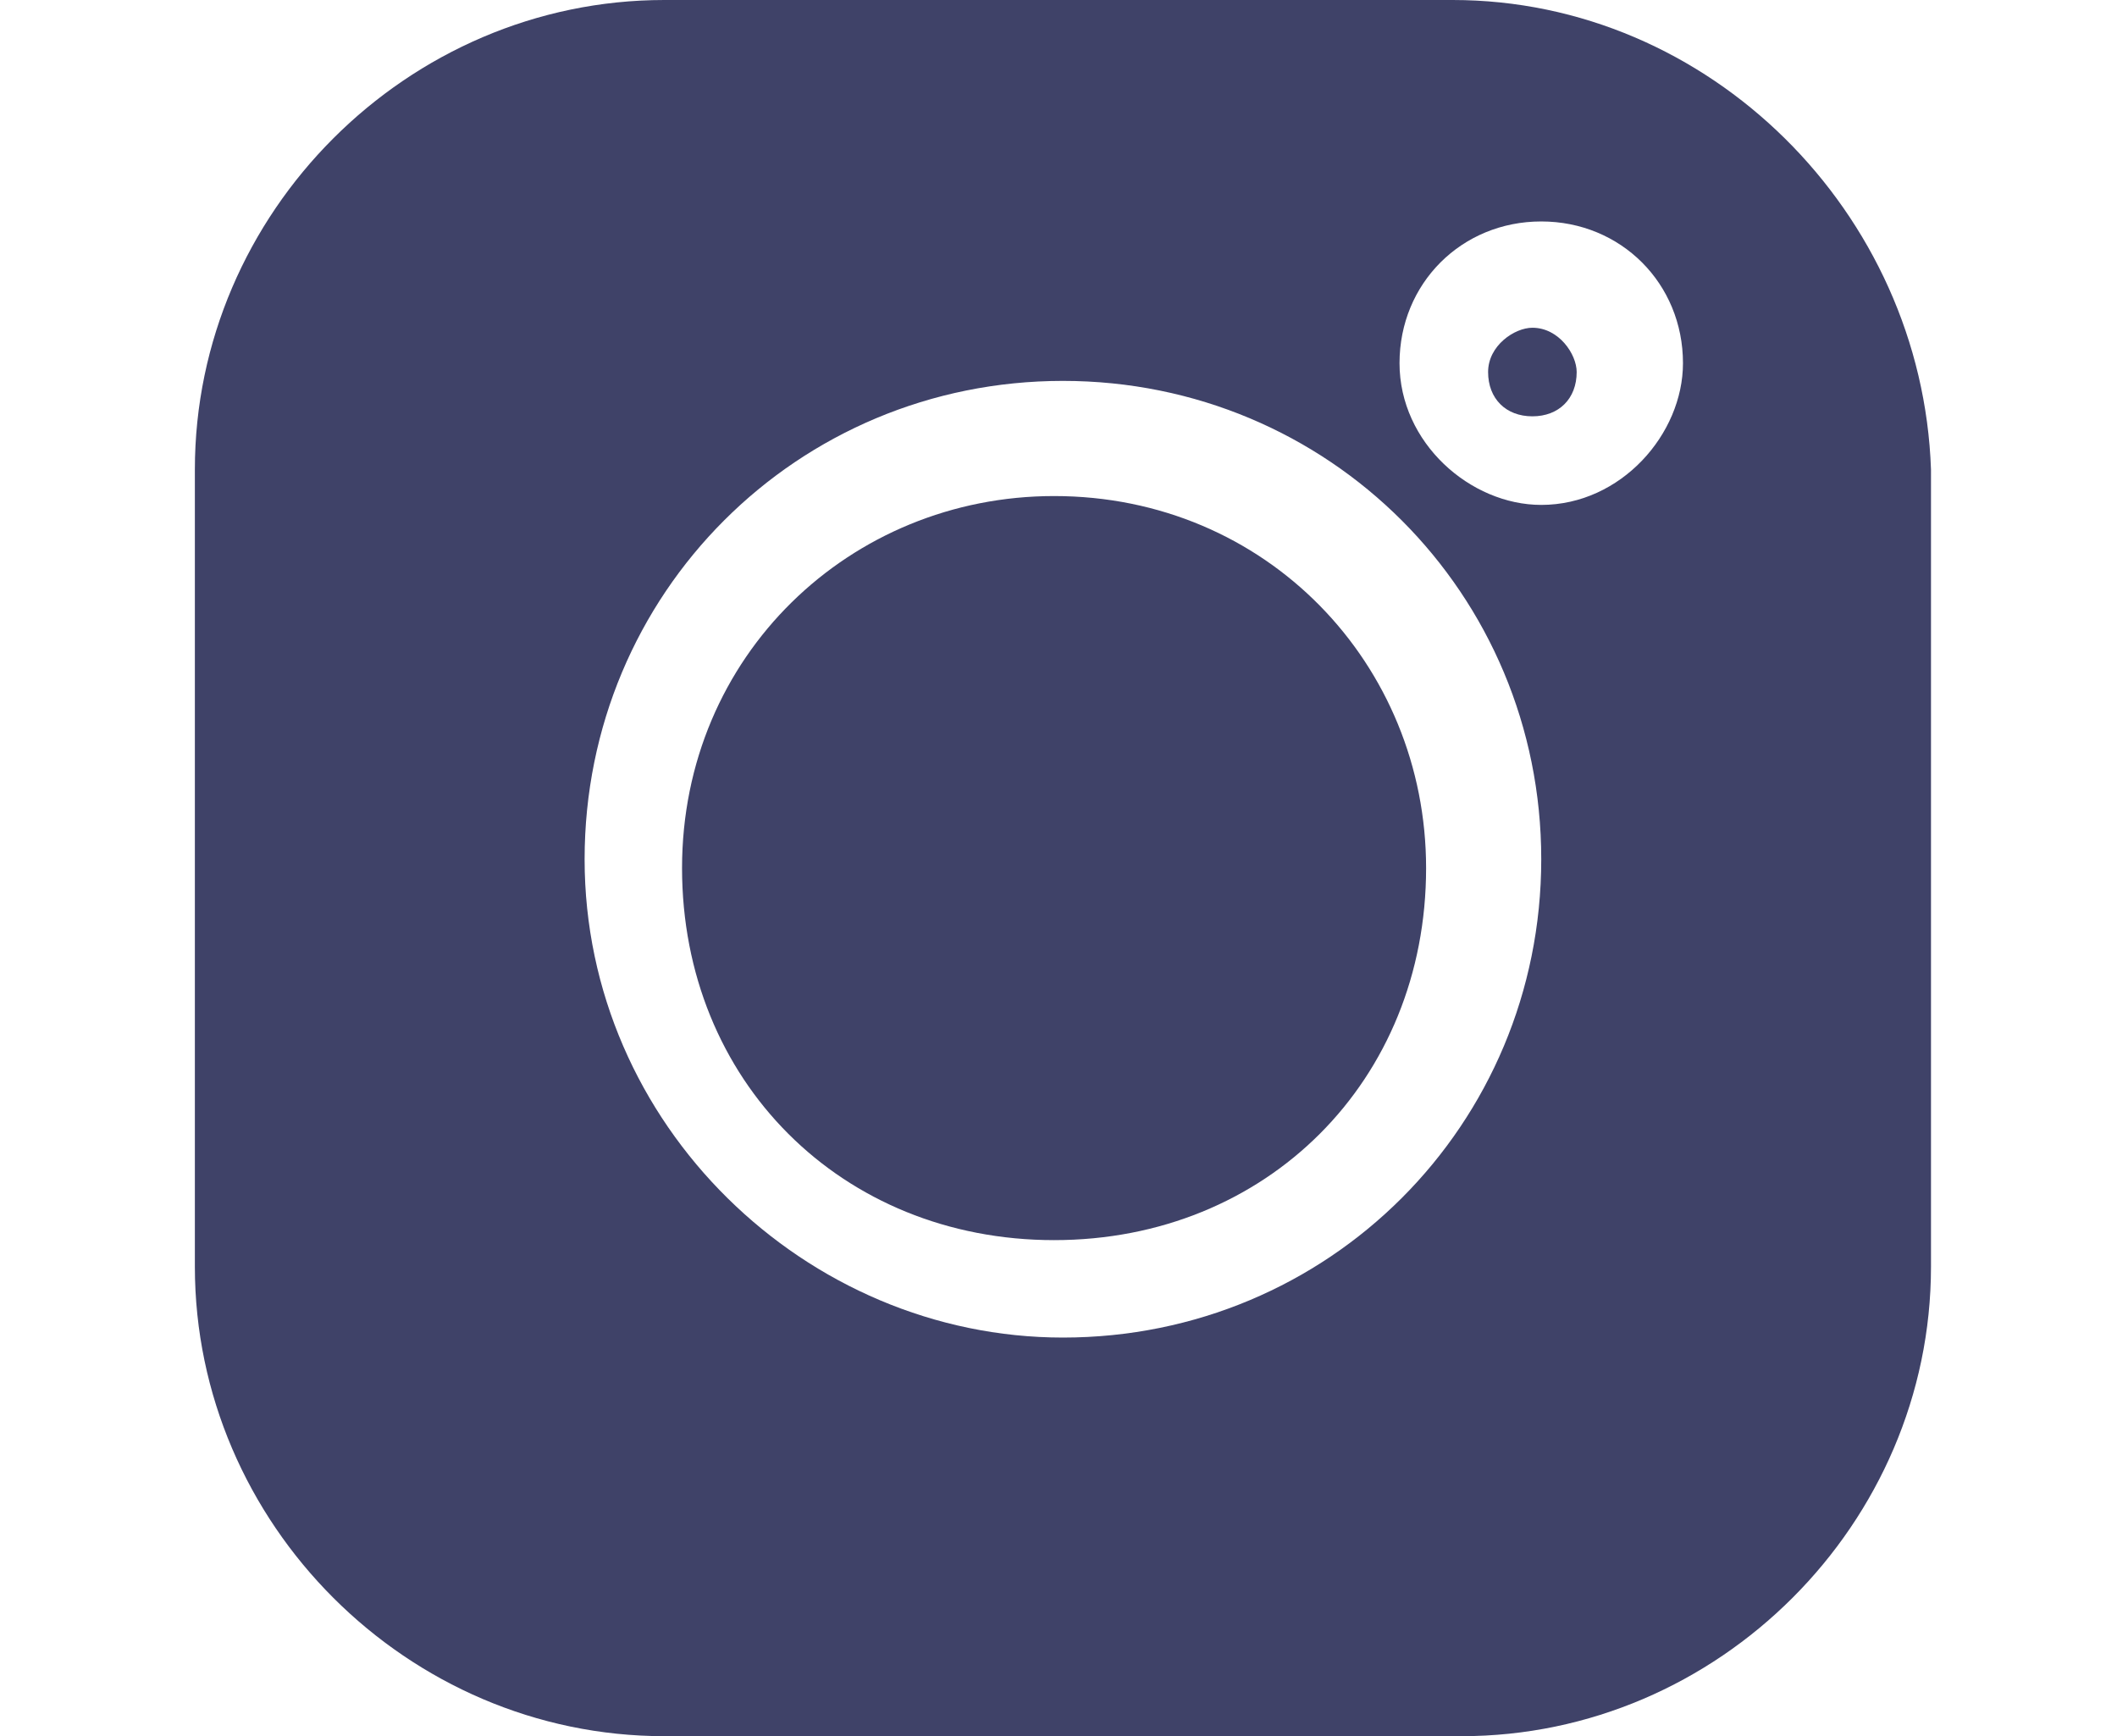 <?xml version="1.0" encoding="UTF-8"?><svg id="twitter" xmlns="http://www.w3.org/2000/svg" viewBox="0 0 23.9 19.6"><defs><style>.cls-1{fill:#3f4268;}</style></defs><path id="Path_12" class="cls-1" d="m16.4,0H7.5C4.6,0,2.2,2.4,2.2,5.3v9c0,2.9,2.4,5.3,5.3,5.3h9c2.9,0,5.3-2.4,5.3-5.3V5.3C21.7,2.4,19.3,0,16.4,0h0Zm-4.4,15.1c-2.9,0-5.4-2.4-5.4-5.4s2.4-5.4,5.4-5.4,5.4,2.4,5.4,5.4-2.4,5.4-5.4,5.4Zm5.4-9.4c-.8,0-1.6-.7-1.6-1.6s.7-1.6,1.6-1.6,1.6.7,1.6,1.6,0,0,0,0c0,.8-.7,1.6-1.6,1.6Z"/><path id="Path_13" class="cls-1" d="m11.9,5.6c-2.3,0-4.2,1.8-4.2,4.2s1.8,4.2,4.2,4.2,4.2-1.8,4.2-4.2h0c0-2.3-1.8-4.2-4.2-4.2Z"/><path id="Path_14" class="cls-1" d="m17.3,3.7c-.2,0-.5.2-.5.5s.2.5.5.5.5-.2.5-.5h0c0-.2-.2-.5-.5-.5Z"/></svg>